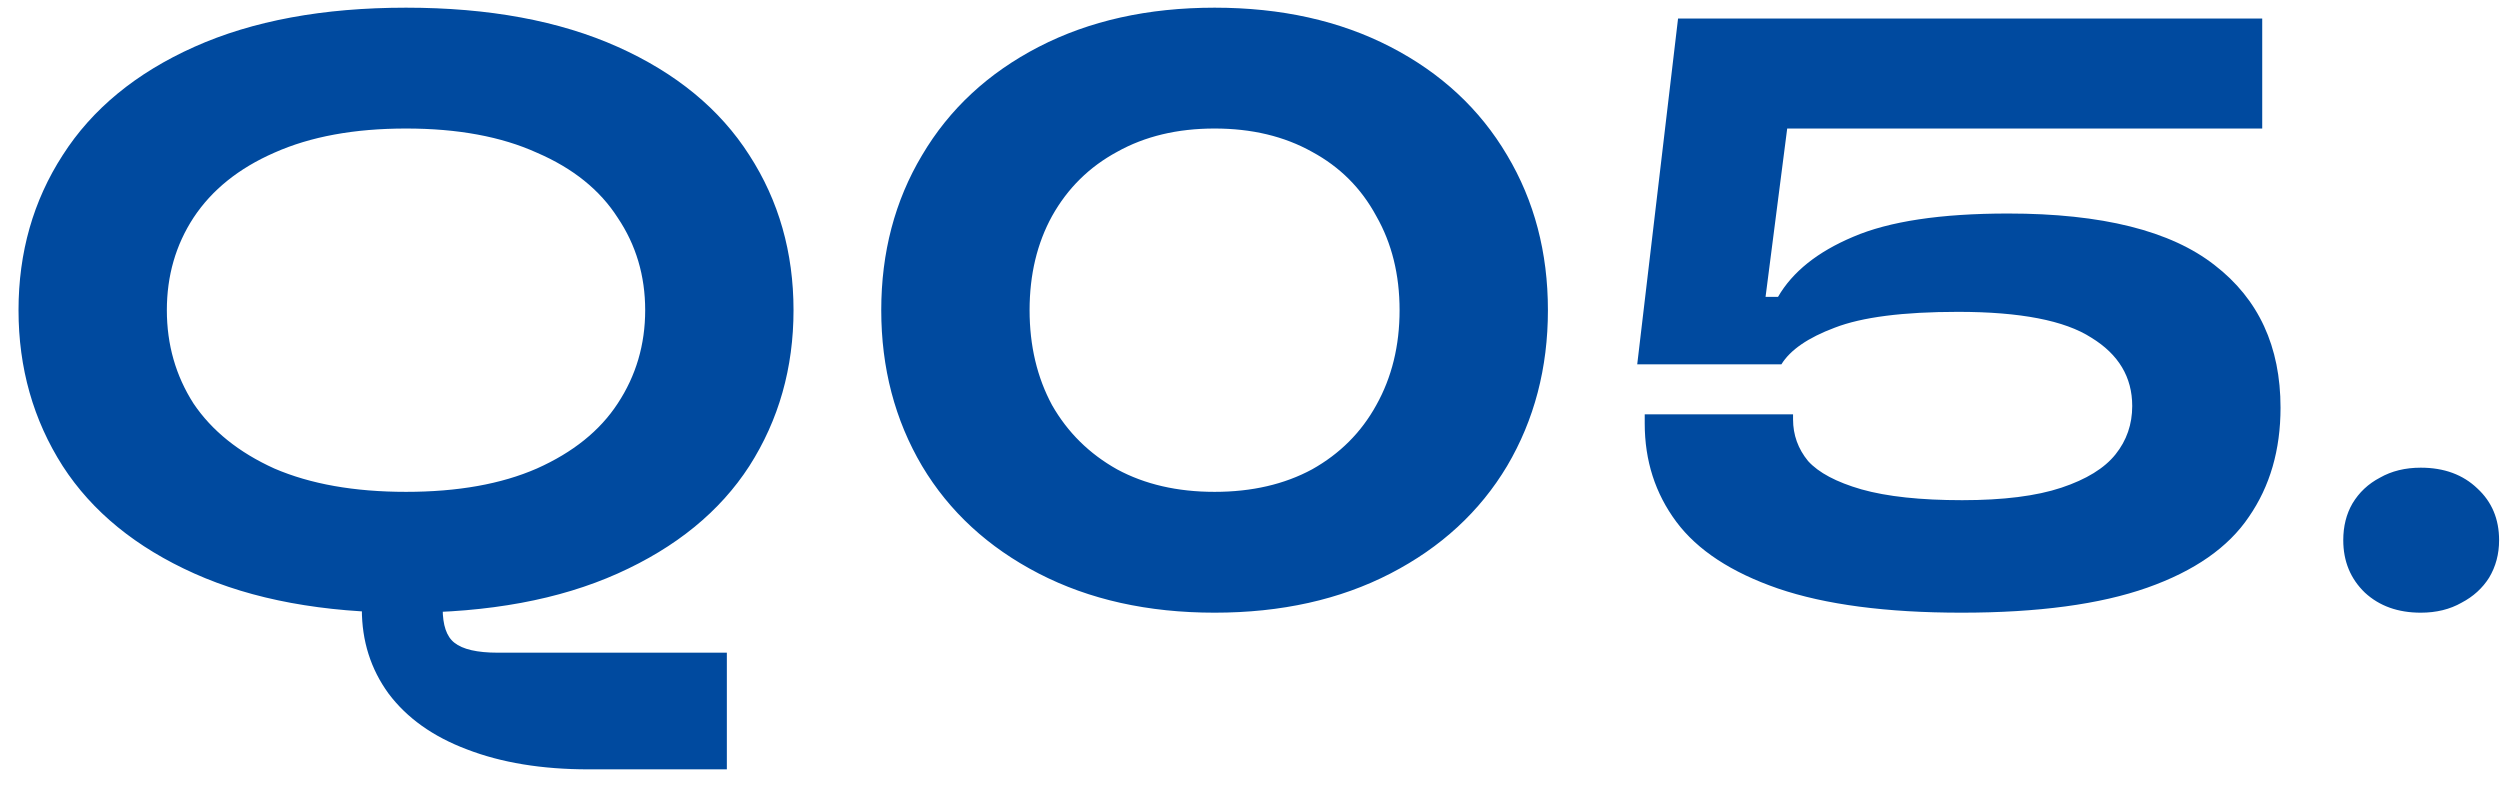 <svg width="108" height="34" viewBox="0 0 108 34" fill="none" xmlns="http://www.w3.org/2000/svg">
<path d="M17.54 26.468C13.964 26.468 10.916 25.904 8.396 24.776C5.876 23.648 3.98 22.1 2.708 20.132C1.436 18.14 0.8 15.896 0.8 13.4C0.8 10.904 1.436 8.672 2.708 6.704C3.98 4.712 5.876 3.152 8.396 2.024C10.916 0.896 13.964 0.332 17.54 0.332C21.116 0.332 24.164 0.896 26.684 2.024C29.204 3.152 31.1 4.712 32.372 6.704C33.644 8.672 34.28 10.904 34.28 13.4C34.28 15.896 33.644 18.14 32.372 20.132C31.1 22.1 29.204 23.648 26.684 24.776C24.164 25.904 21.116 26.468 17.54 26.468ZM25.424 33.236C23.408 33.236 21.656 32.948 20.168 32.372C18.704 31.82 17.576 31.016 16.784 29.96C16.016 28.904 15.632 27.692 15.632 26.324V25.424H19.124V26.288C19.124 27.008 19.292 27.5 19.628 27.764C19.988 28.052 20.612 28.196 21.5 28.196H31.4V33.236H25.424ZM17.54 21.248C19.772 21.248 21.656 20.912 23.192 20.24C24.752 19.544 25.916 18.608 26.684 17.432C27.476 16.232 27.872 14.888 27.872 13.4C27.872 11.912 27.476 10.58 26.684 9.404C25.916 8.204 24.752 7.268 23.192 6.596C21.656 5.9 19.772 5.552 17.54 5.552C15.308 5.552 13.412 5.9 11.852 6.596C10.316 7.268 9.152 8.204 8.36 9.404C7.592 10.58 7.208 11.912 7.208 13.4C7.208 14.888 7.592 16.232 8.36 17.432C9.152 18.608 10.316 19.544 11.852 20.24C13.412 20.912 15.308 21.248 17.54 21.248ZM52.47 26.468C49.59 26.468 47.058 25.904 44.874 24.776C42.69 23.648 41.01 22.1 39.834 20.132C38.658 18.14 38.07 15.896 38.07 13.4C38.07 10.904 38.658 8.672 39.834 6.704C41.01 4.712 42.69 3.152 44.874 2.024C47.058 0.896 49.59 0.332 52.47 0.332C55.35 0.332 57.882 0.896 60.066 2.024C62.25 3.152 63.93 4.712 65.106 6.704C66.282 8.672 66.87 10.904 66.87 13.4C66.87 15.896 66.282 18.14 65.106 20.132C63.93 22.1 62.25 23.648 60.066 24.776C57.882 25.904 55.35 26.468 52.47 26.468ZM52.47 21.248C54.078 21.248 55.482 20.924 56.682 20.276C57.882 19.604 58.806 18.68 59.454 17.504C60.126 16.304 60.462 14.936 60.462 13.4C60.462 11.864 60.126 10.508 59.454 9.332C58.806 8.132 57.882 7.208 56.682 6.56C55.482 5.888 54.078 5.552 52.47 5.552C50.862 5.552 49.458 5.888 48.258 6.56C47.058 7.208 46.122 8.132 45.45 9.332C44.802 10.508 44.478 11.864 44.478 13.4C44.478 14.936 44.802 16.304 45.45 17.504C46.122 18.68 47.058 19.604 48.258 20.276C49.458 20.924 50.862 21.248 52.47 21.248ZM84.731 26.468C81.492 26.468 78.852 26.12 76.811 25.424C74.796 24.728 73.332 23.768 72.419 22.544C71.507 21.32 71.052 19.904 71.052 18.296V17.9H77.46V18.116C77.46 18.788 77.675 19.388 78.108 19.916C78.564 20.42 79.332 20.828 80.412 21.14C81.516 21.452 82.968 21.608 84.767 21.608C86.543 21.608 87.972 21.428 89.052 21.068C90.132 20.708 90.912 20.228 91.391 19.628C91.871 19.028 92.112 18.332 92.112 17.54C92.112 16.292 91.523 15.308 90.347 14.588C89.195 13.844 87.275 13.472 84.588 13.472C82.212 13.472 80.436 13.7 79.26 14.156C78.108 14.588 77.34 15.116 76.956 15.74H70.728L72.492 0.8H97.728V5.552H77.207L76.272 12.824H76.811C77.436 11.744 78.516 10.88 80.052 10.232C81.612 9.56 83.844 9.224 86.748 9.224C90.803 9.224 93.779 9.968 95.675 11.456C97.572 12.92 98.519 14.972 98.519 17.612C98.519 19.436 98.064 21.008 97.151 22.328C96.263 23.648 94.799 24.668 92.76 25.388C90.719 26.108 88.043 26.468 84.731 26.468ZM104.577 26.468C103.593 26.468 102.789 26.18 102.165 25.604C101.541 25.004 101.229 24.248 101.229 23.336C101.229 22.736 101.361 22.208 101.625 21.752C101.913 21.272 102.309 20.9 102.813 20.636C103.317 20.348 103.905 20.204 104.577 20.204C105.585 20.204 106.401 20.504 107.025 21.104C107.649 21.68 107.961 22.424 107.961 23.336C107.961 23.936 107.817 24.476 107.529 24.956C107.241 25.412 106.845 25.772 106.341 26.036C105.837 26.324 105.249 26.468 104.577 26.468Z" fill="#004A9F"/>
</svg>
